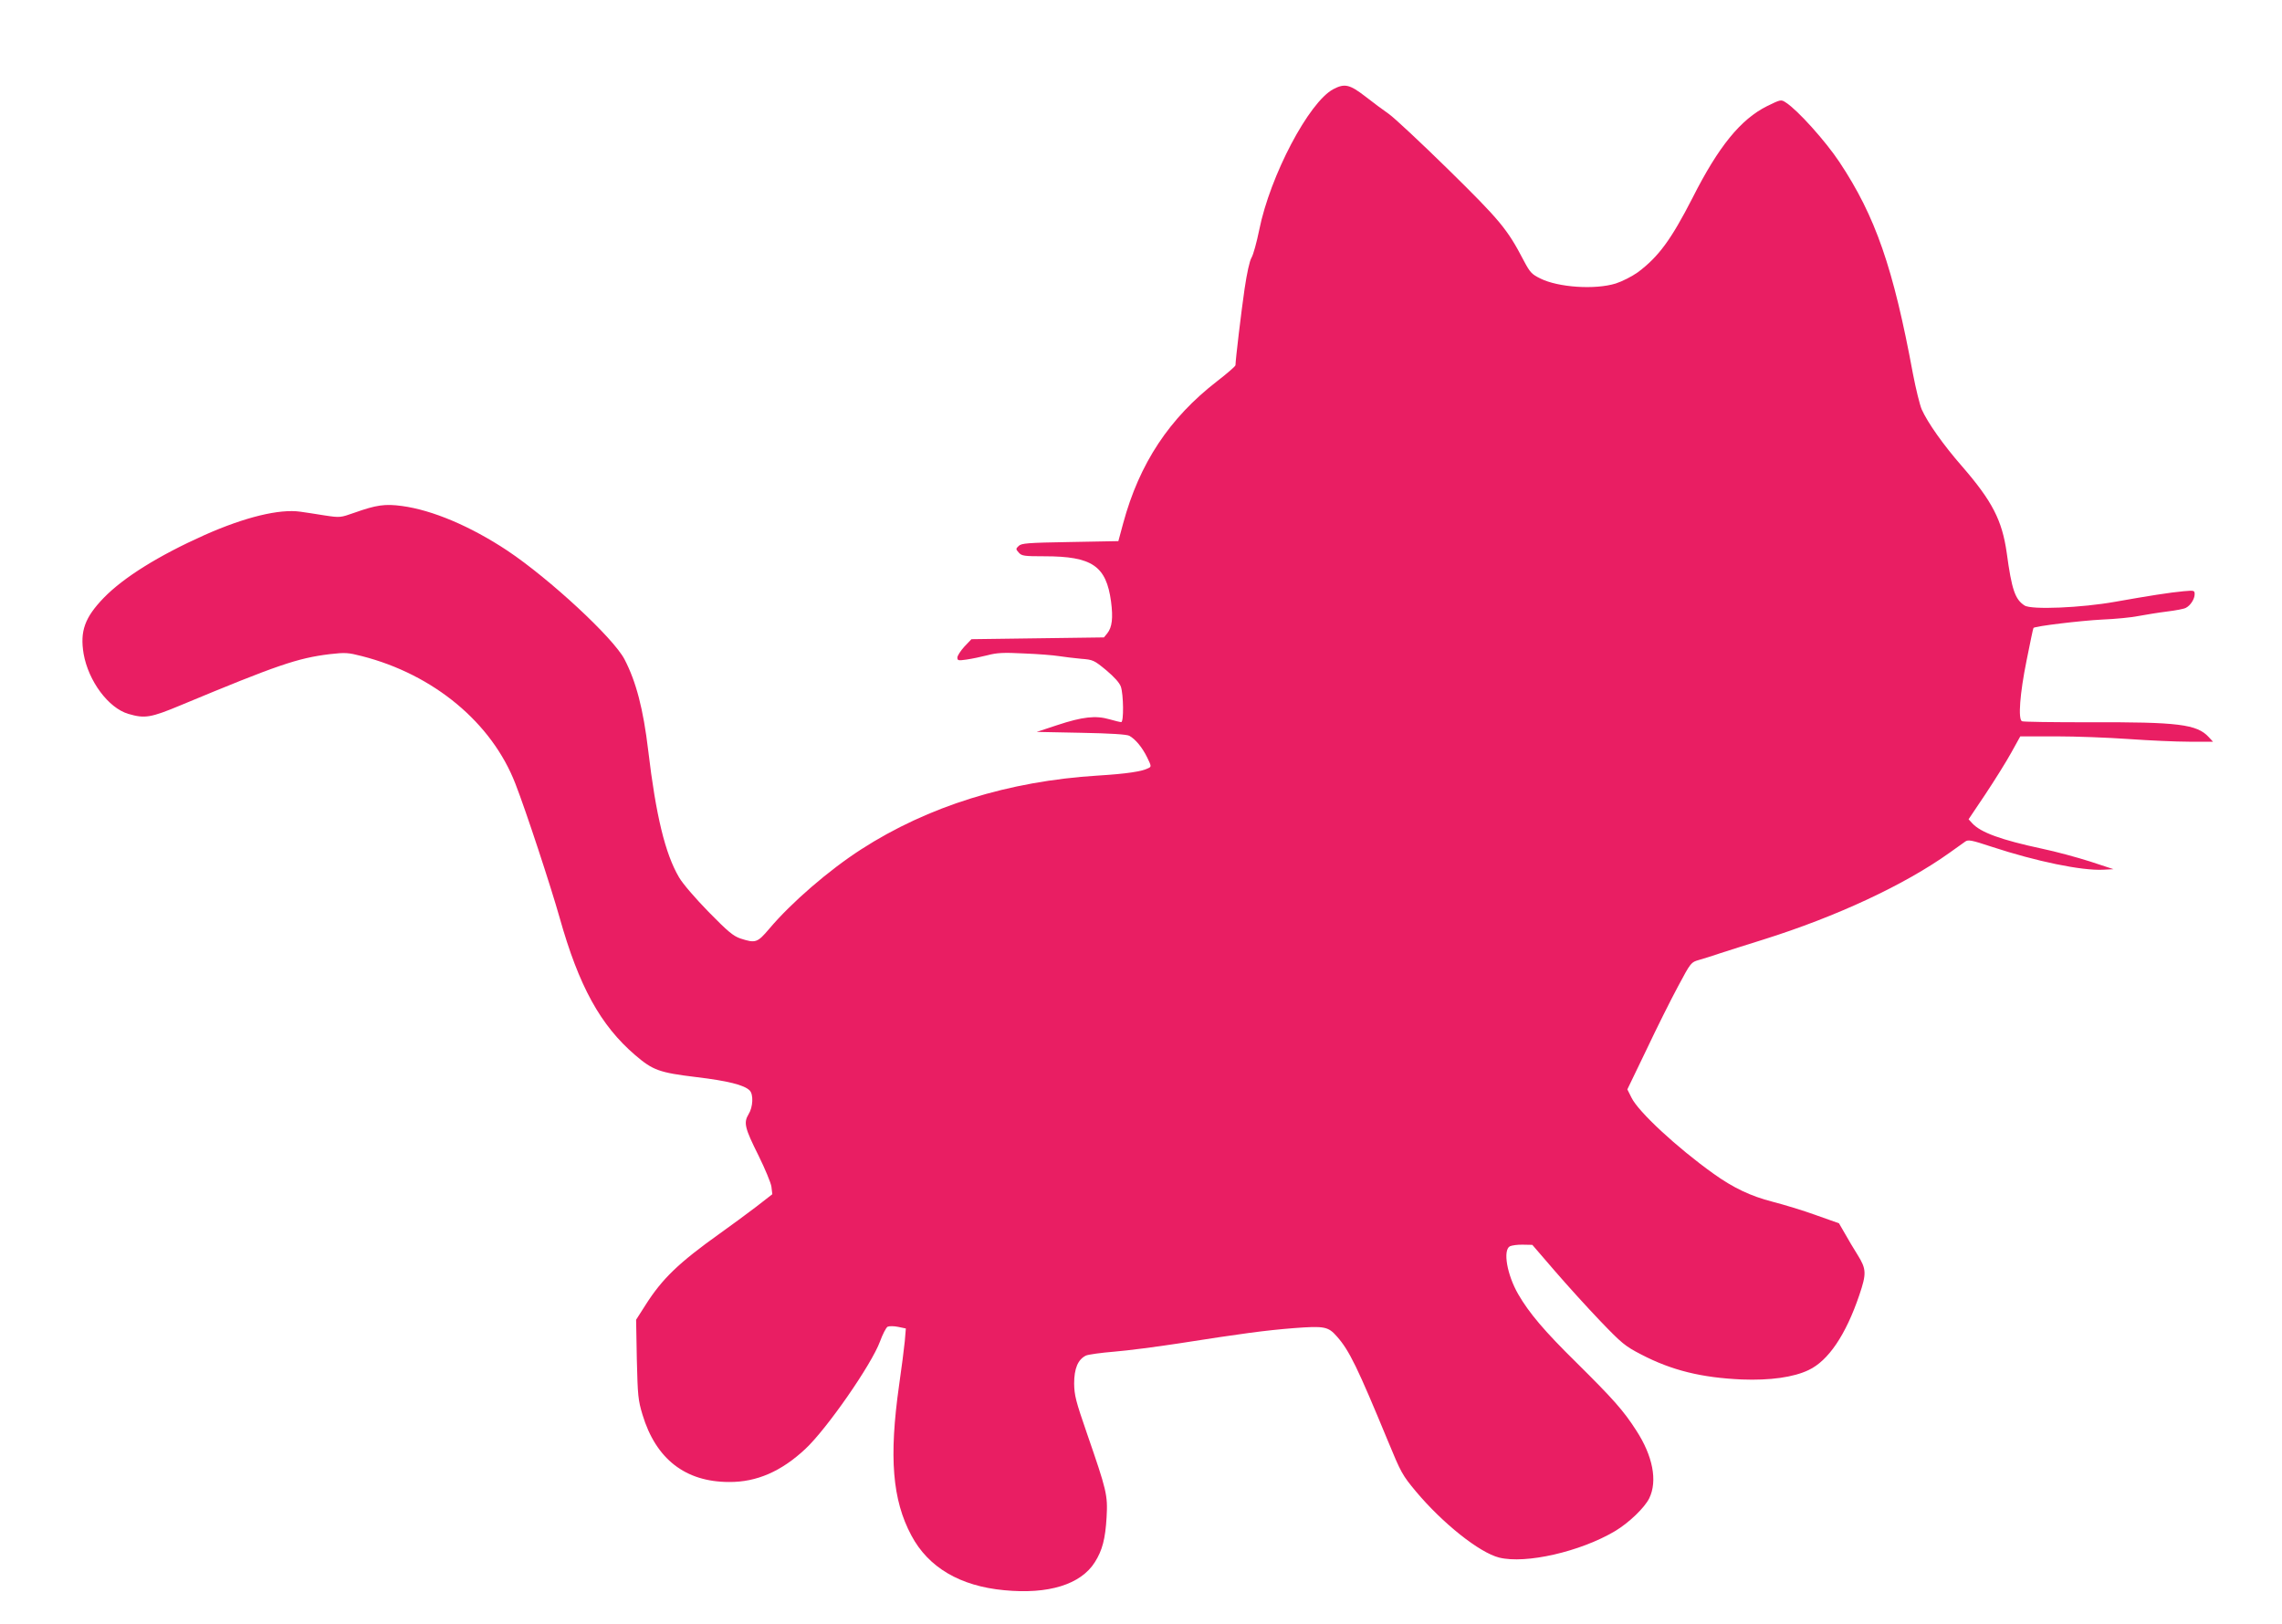 <?xml version="1.0" standalone="no"?>
<!DOCTYPE svg PUBLIC "-//W3C//DTD SVG 20010904//EN"
 "http://www.w3.org/TR/2001/REC-SVG-20010904/DTD/svg10.dtd">
<svg version="1.0" xmlns="http://www.w3.org/2000/svg"
 width="1280pt" height="911pt" viewBox="0 0 1280 911"
 preserveAspectRatio="xMidYMid meet">
<g transform="translate(0,911) scale(0.1,-0.1)"
fill="#e91e63" stroke="none">
<path d="M7479 8610 c-137 -72 -355 -486 -416 -790 -14 -69 -33 -138 -43 -155
-11 -18 -26 -87 -39 -175 -19 -130 -51 -400 -51 -428 0 -6 -46 -46 -103 -90
-268 -207 -436 -461 -527 -797 l-27 -100 -271 -5 c-239 -4 -273 -7 -288 -22
-17 -16 -17 -18 1 -38 16 -18 30 -20 144 -20 267 0 346 -54 373 -254 12 -92 6
-144 -21 -178 l-19 -23 -372 -5 -371 -5 -40 -42 c-21 -23 -39 -51 -39 -61 0
-17 5 -18 53 -11 28 4 81 15 116 24 53 14 90 16 205 10 78 -3 166 -10 196 -15
30 -5 86 -11 125 -15 66 -5 72 -8 140 -64 45 -38 74 -70 82 -92 15 -44 17
-199 2 -199 -6 0 -36 7 -67 16 -76 22 -150 14 -292 -33 l-115 -38 250 -5 c163
-3 257 -9 270 -17 34 -19 72 -65 99 -120 24 -49 25 -53 8 -61 -36 -19 -122
-32 -285 -42 -500 -31 -952 -172 -1327 -414 -180 -116 -391 -298 -515 -445
-67 -79 -77 -82 -161 -55 -41 14 -70 38 -179 149 -76 78 -145 158 -166 194
-78 132 -130 348 -173 711 -28 235 -68 387 -133 512 -63 121 -420 451 -656
609 -208 138 -422 228 -592 251 -96 13 -144 6 -268 -38 -77 -27 -79 -28 -165
-15 -48 8 -109 17 -137 21 -117 17 -311 -30 -538 -131 -257 -115 -453 -237
-565 -352 -107 -111 -134 -187 -113 -314 27 -153 139 -304 251 -337 92 -27
125 -22 297 50 538 224 652 263 832 285 88 10 103 9 181 -11 403 -103 729
-374 861 -716 59 -151 198 -574 248 -751 108 -384 229 -604 424 -771 99 -85
136 -98 342 -123 176 -21 269 -44 300 -75 22 -22 19 -93 -6 -133 -29 -48 -22
-77 56 -233 36 -73 69 -152 72 -174 l5 -42 -90 -70 c-50 -38 -142 -106 -204
-150 -230 -164 -323 -253 -417 -401 l-53 -83 4 -222 c5 -204 7 -228 32 -311
75 -248 240 -377 486 -377 154 -1 292 59 427 185 121 113 371 473 419 603 15
41 34 78 43 83 9 4 35 4 59 -1 l43 -9 -6 -72 c-4 -40 -18 -151 -32 -247 -57
-403 -38 -642 69 -842 95 -179 273 -284 521 -307 248 -24 429 32 508 157 42
66 59 131 66 252 7 125 1 149 -110 470 -63 182 -71 214 -72 280 0 84 21 135
66 157 13 6 85 16 159 22 74 6 236 27 360 46 358 56 485 73 647 86 172 13 193
9 242 -47 70 -79 116 -175 286 -586 73 -177 81 -192 157 -283 150 -179 356
-343 467 -371 149 -37 455 33 649 148 79 47 167 132 193 185 47 97 20 237 -73
380 -72 112 -128 175 -338 383 -178 175 -264 277 -324 381 -63 109 -87 247
-47 269 11 5 44 10 73 9 l53 -1 125 -145 c69 -80 184 -207 256 -282 121 -126
139 -141 230 -188 171 -89 338 -130 564 -140 158 -6 290 12 375 53 110 52 208
196 284 420 41 121 40 146 -9 225 -22 35 -55 90 -72 121 l-33 57 -130 46 c-71
26 -181 59 -243 75 -121 31 -219 77 -332 158 -204 146 -421 347 -459 426 l-23
46 107 222 c58 123 138 283 178 357 71 133 72 134 117 147 25 7 79 24 120 38
41 13 149 48 240 76 411 129 793 307 1045 487 37 26 76 54 87 62 17 13 34 10
149 -28 252 -83 507 -135 625 -129 l59 3 -131 43 c-72 23 -193 56 -270 72
-229 49 -344 91 -391 142 l-21 23 94 140 c51 77 117 182 145 233 l51 92 202 0
c110 0 293 -7 406 -15 113 -8 265 -15 339 -15 l134 0 -24 26 c-66 72 -172 85
-671 83 -202 0 -372 2 -377 6 -22 13 -11 157 26 339 20 100 37 183 39 184 7
10 266 41 384 47 74 3 167 12 205 20 39 7 110 19 159 25 49 6 98 15 107 21 26
13 49 50 49 76 0 22 -3 22 -62 17 -77 -7 -197 -26 -383 -59 -189 -34 -472 -46
-509 -21 -53 34 -72 88 -100 295 -26 183 -81 290 -251 486 -105 120 -193 245
-226 319 -11 26 -33 116 -49 199 -110 594 -210 884 -413 1189 -77 116 -234
291 -300 333 -27 18 -29 17 -105 -20 -148 -74 -272 -225 -419 -516 -120 -234
-190 -329 -306 -416 -34 -24 -87 -51 -124 -63 -116 -36 -323 -22 -423 28 -49
24 -58 34 -94 102 -91 175 -133 225 -423 510 -153 150 -303 290 -333 311 -30
21 -90 65 -133 99 -87 67 -115 73 -178 40z"/>
</g>
</svg>
